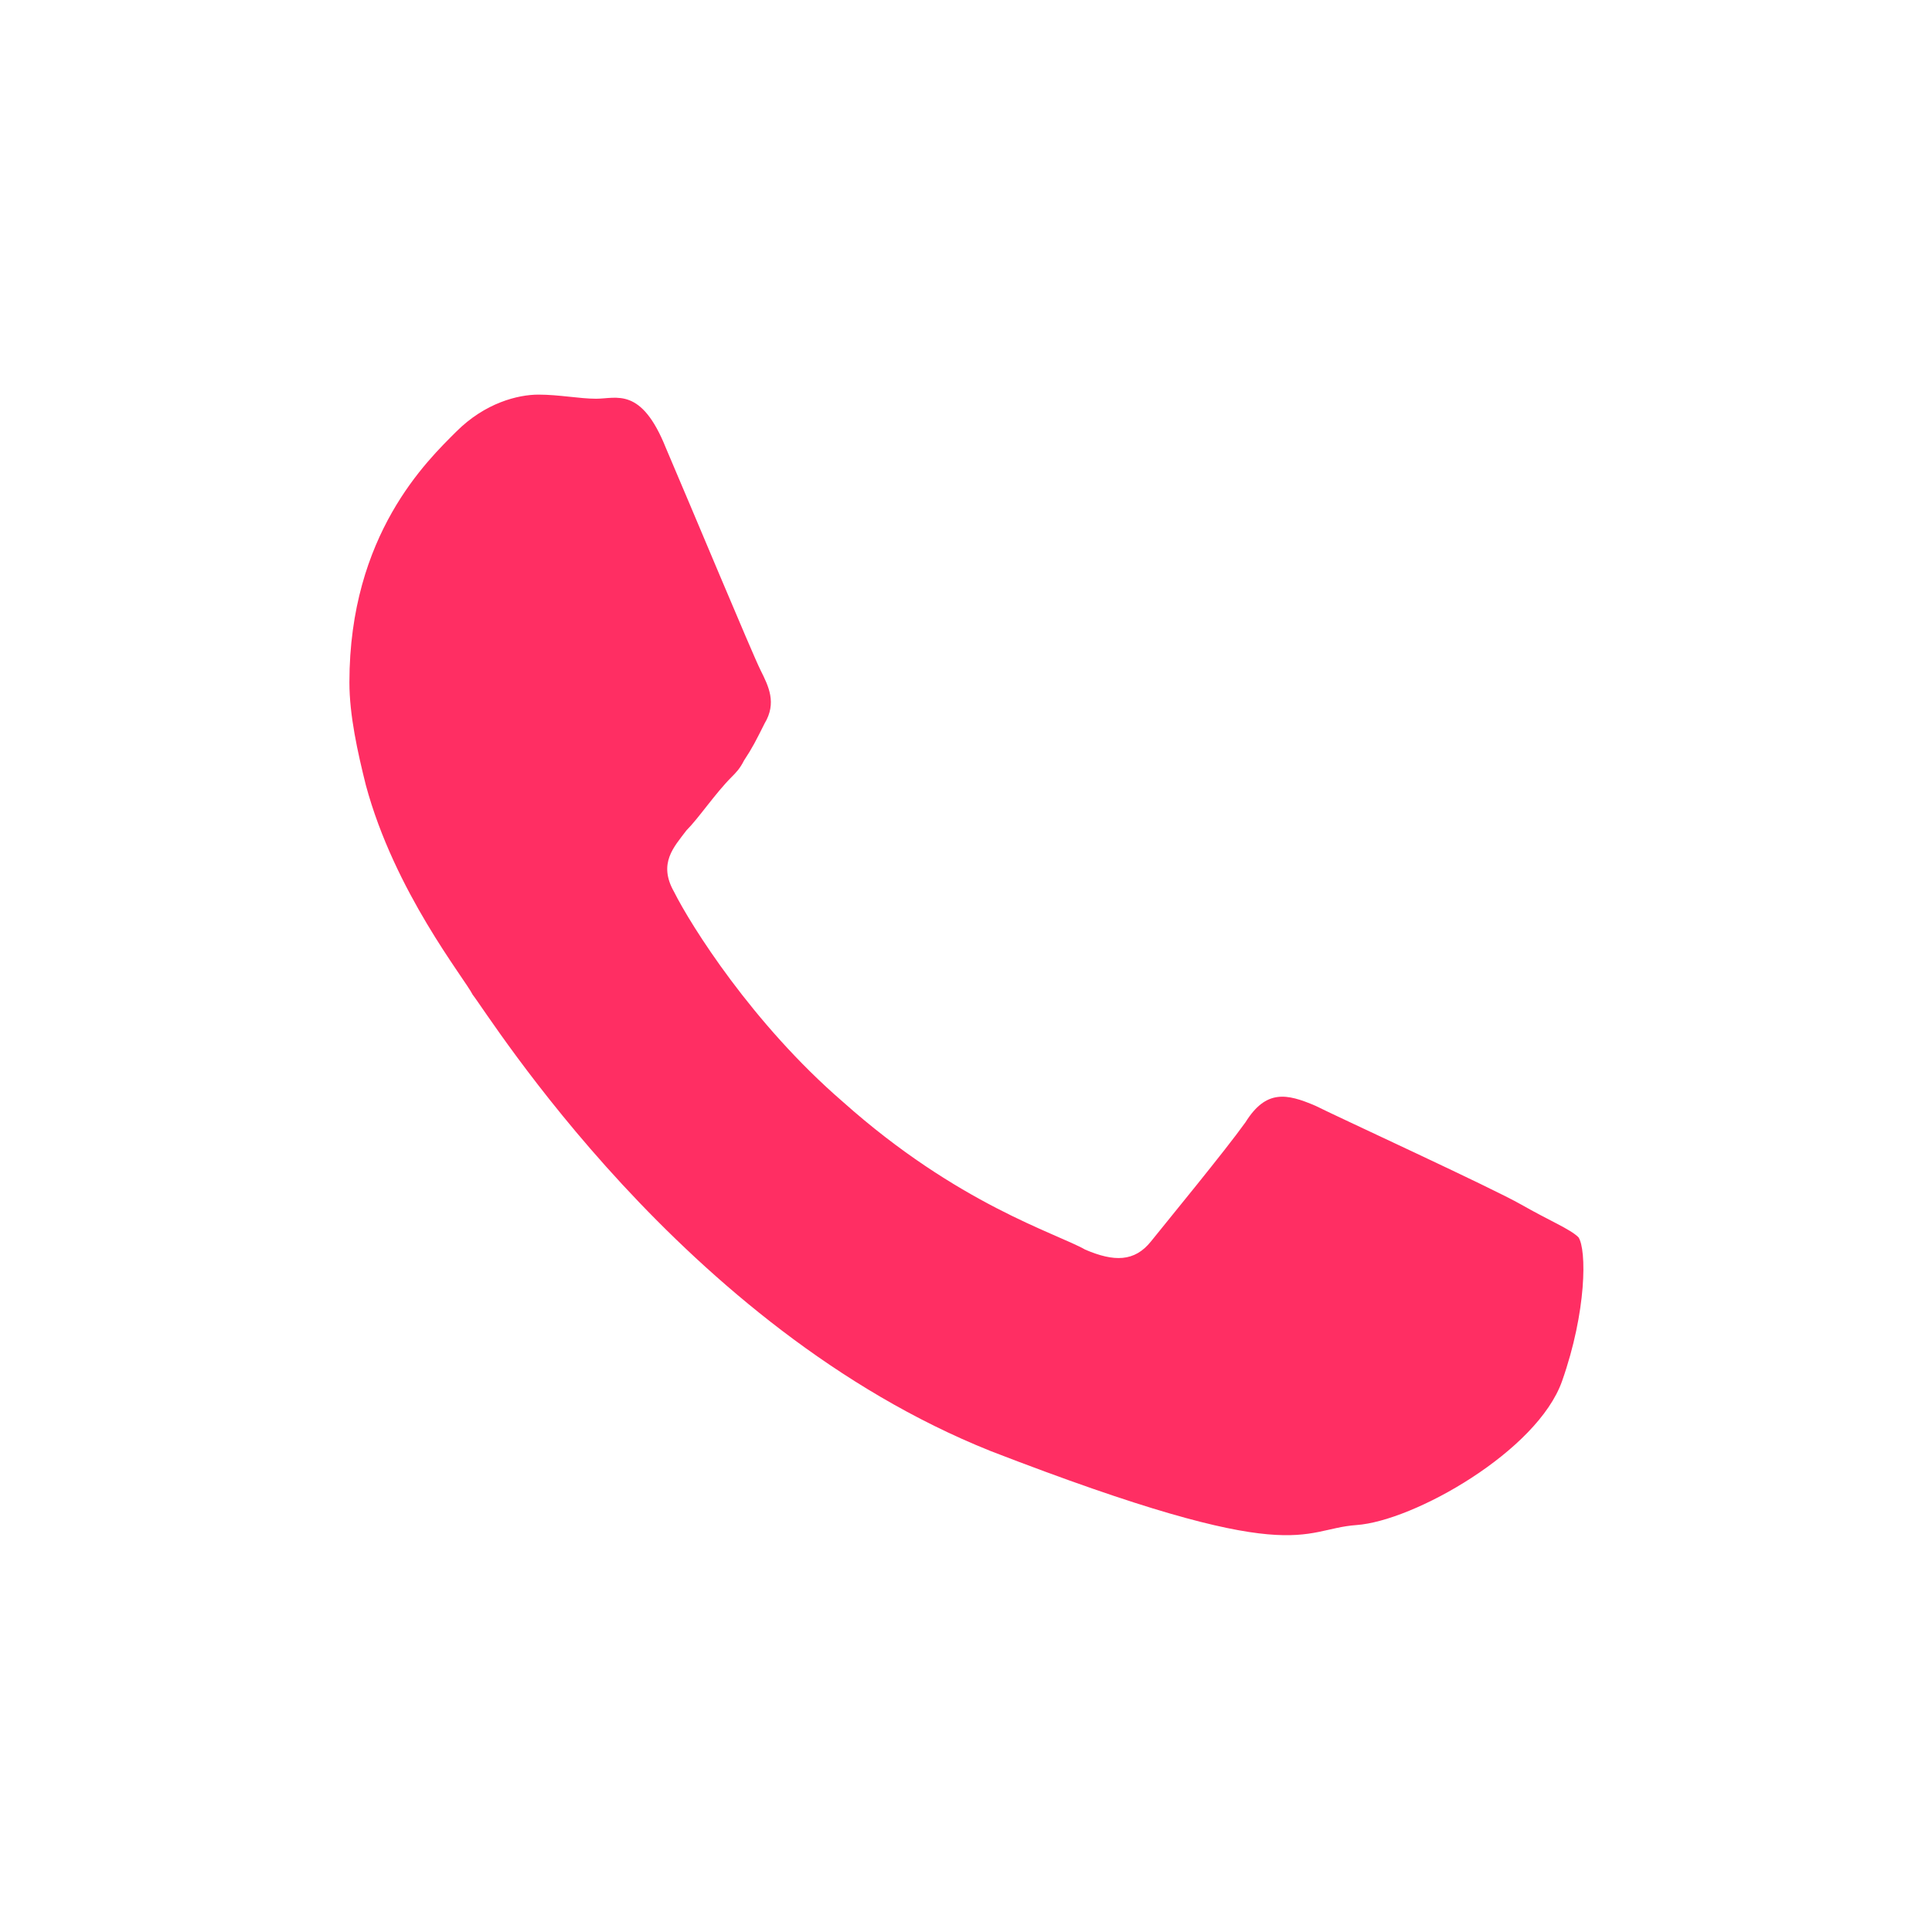 <?xml version="1.0" encoding="utf-8"?>
<!-- Generator: Adobe Illustrator 23.1.0, SVG Export Plug-In . SVG Version: 6.00 Build 0)  -->
<svg version="1.1" id="Livello_1" xmlns="http://www.w3.org/2000/svg" xmlns:xlink="http://www.w3.org/1999/xlink" x="0px" y="0px"
	 viewBox="0 0 47 47" style="enable-background:new 0 0 47 47;" xml:space="preserve">
<style type="text/css">
	.st0{fill:#FF2E63;}
</style>
<g id="XMLID_810_">
	<path id="XMLID_811_" class="st0" d="M37,29.3c-0.7-0.4-4.4-2.1-5-2.4c-0.7-0.3-1.2-0.4-1.7,0.4c-0.5,0.7-1.9,2.4-2.3,2.9
		s-0.9,0.5-1.6,0.2c-0.7-0.4-3.1-1.1-5.9-3.6c-2.2-1.9-3.7-4.3-4.1-5.1c-0.4-0.7,0-1.1,0.3-1.5c0.3-0.3,0.7-0.9,1.1-1.3
		c0.1-0.1,0.2-0.2,0.3-0.4c0.2-0.3,0.3-0.5,0.5-0.9c0.3-0.5,0.1-0.9-0.1-1.3s-1.7-4-2.3-5.4c-0.6-1.5-1.2-1.2-1.7-1.2
		c-0.4,0-0.9-0.1-1.4-0.1s-1.3,0.2-2,0.9S8.5,13,8.5,16.6c0,0.8,0.2,1.7,0.4,2.5c0.7,2.6,2.4,4.7,2.6,5.1c0.4,0.5,5.1,8.1,12.6,11.1
		c7.5,2.9,7.5,1.9,8.9,1.8c1.4-0.1,4.4-1.8,5-3.5s0.6-3.2,0.4-3.5C38.2,29.9,37.7,29.7,37,29.3z"/>
</g>
</svg>
